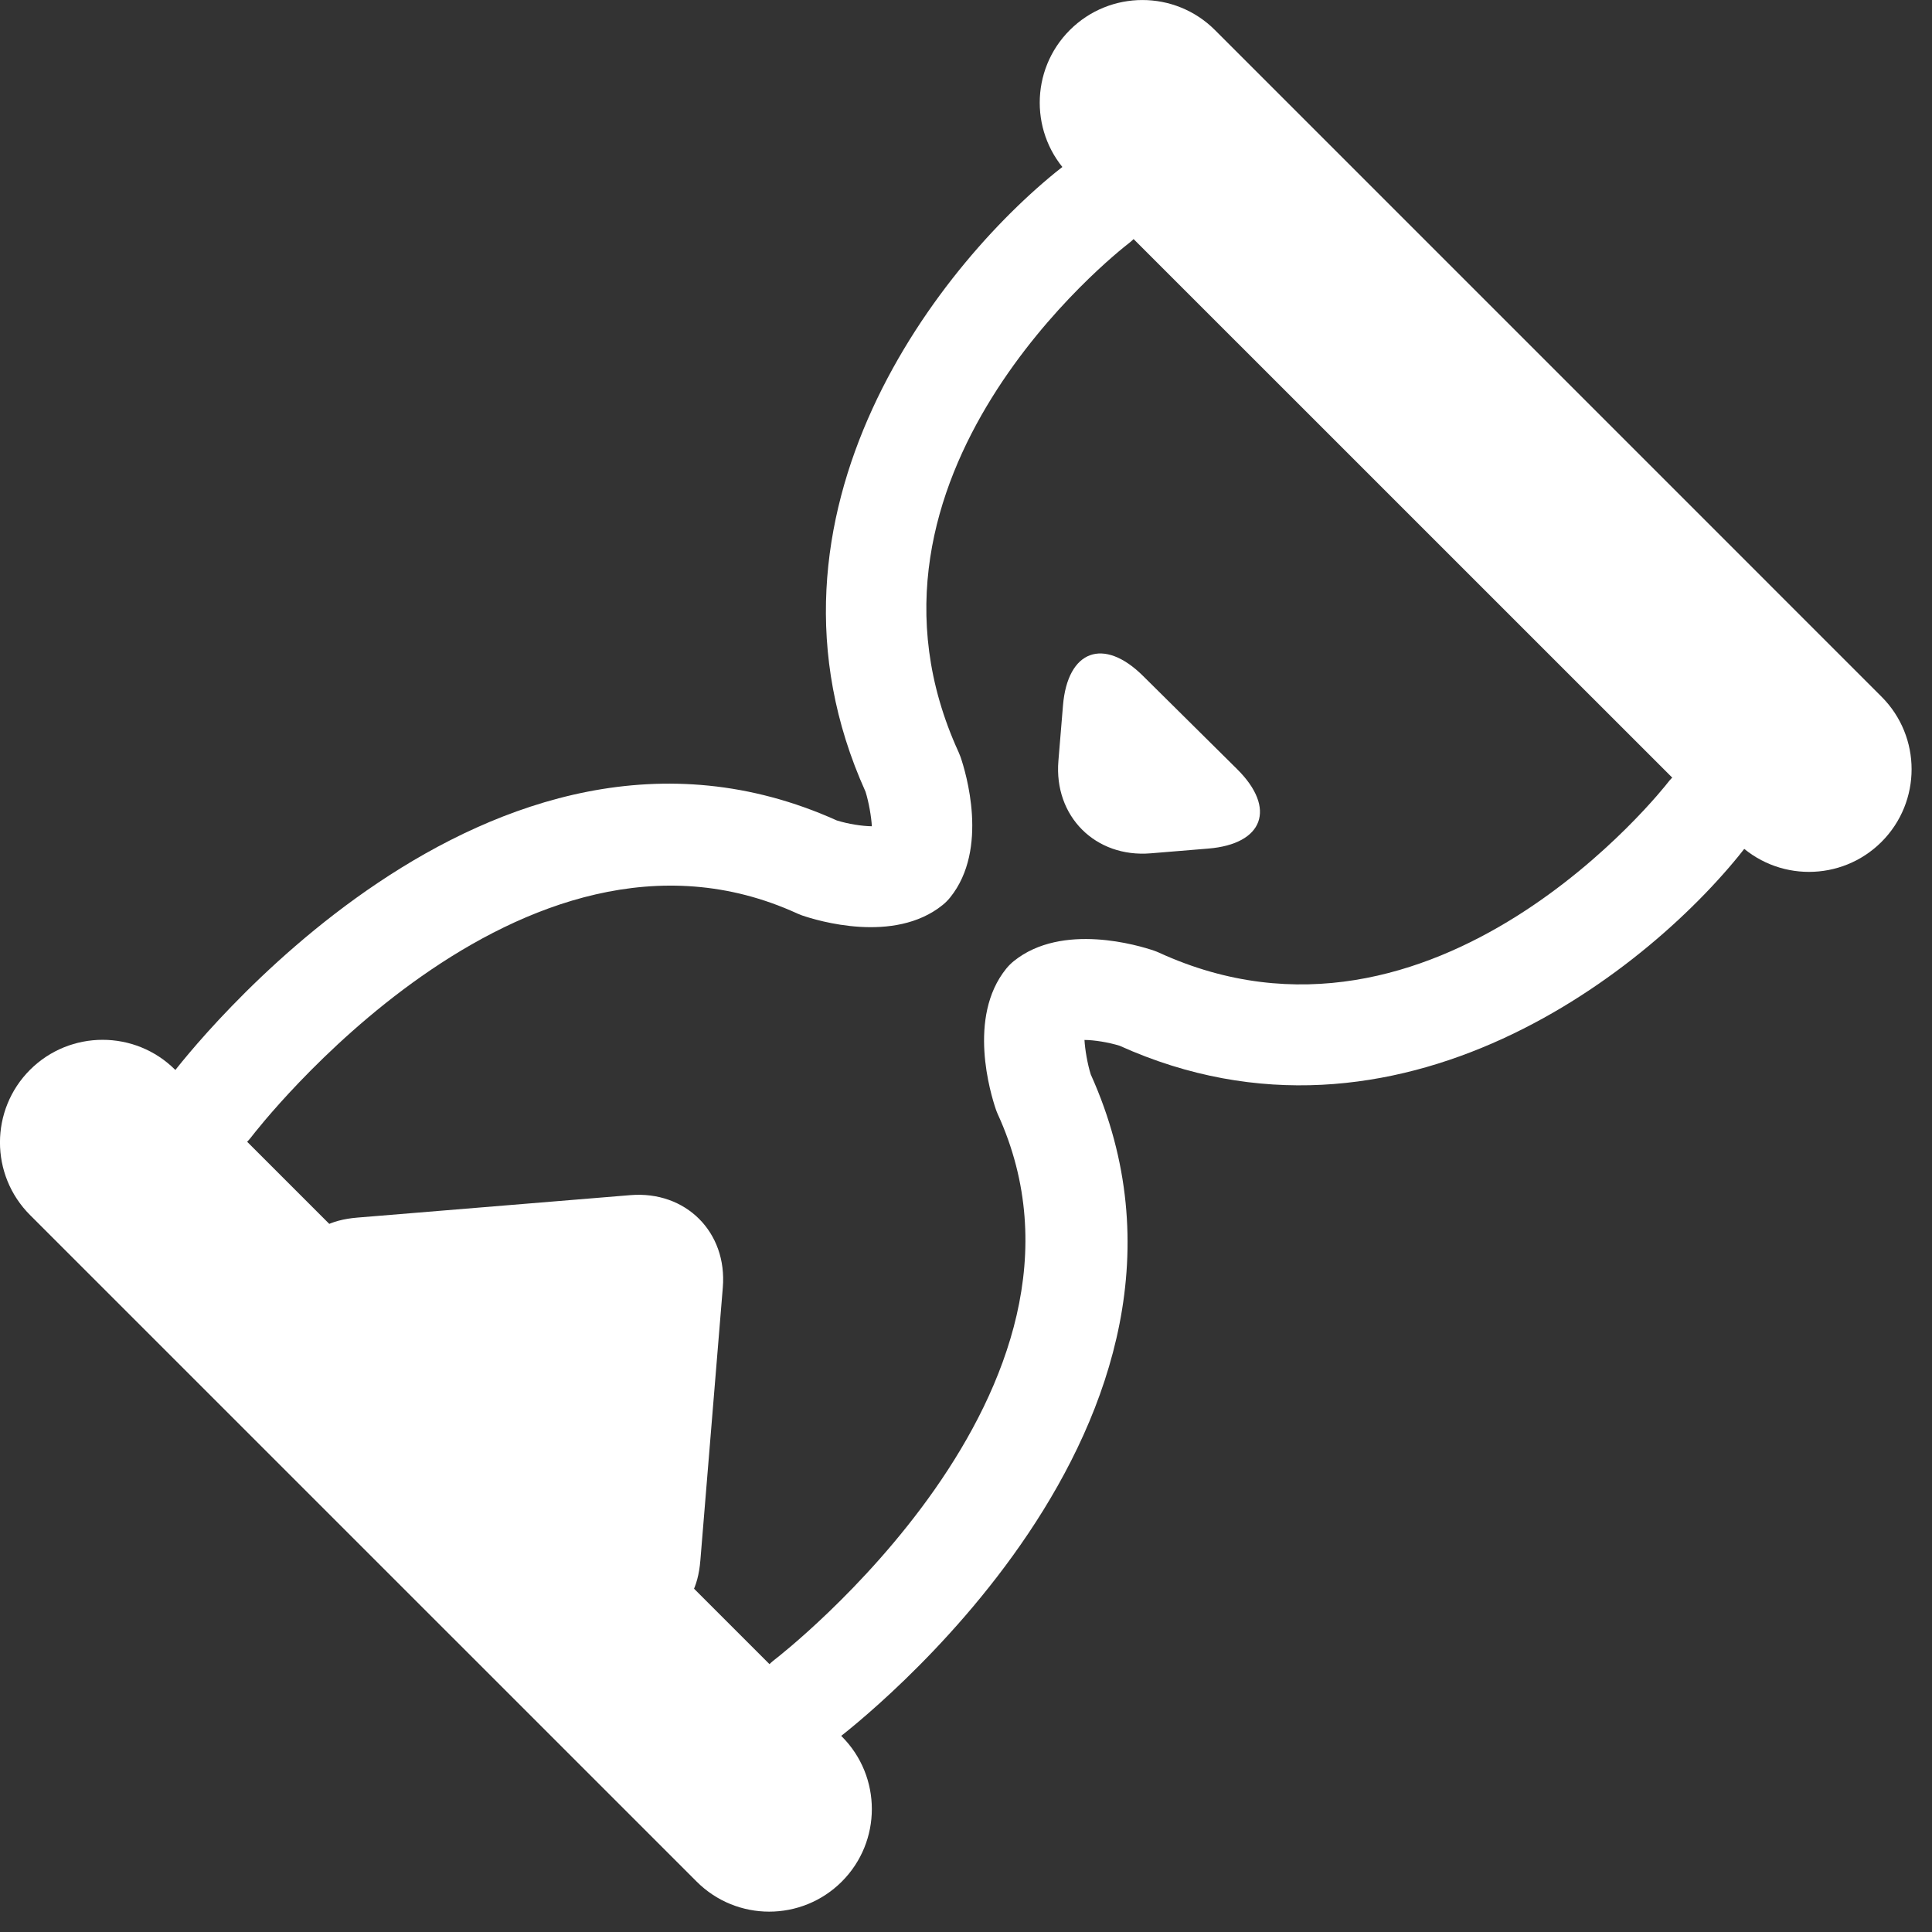 <svg height="40" viewBox="0 0 40 40" width="40" xmlns="http://www.w3.org/2000/svg"><rect x="0" y="0" width="40" height="40" fill="#333333" stroke="none"/><g fill="#fff" fill-rule="evenodd"><path d="m17.429 38.956c-.831.83-2.177.83-3.006 0l-13.801-13.8c-.83-.83-.83-2.176-.001-3.006.83-.829 2.177-.829 3.007 0l13.8 13.801c.83.83.83 2.176 0 3.006"/><path d="m38.956 17.429c-.83.83-2.177.83-3.006-.001l-13.801-13.799c-.83-.83-.83-2.177 0-3.006.83-.83 2.176-.83 3.006 0l13.8 13.801c.83.83.83 2.175 0 3.006"/><path d="m15.933 35.934c-.034-.034-.066-.07-.095-.11-.349-.46-.258-1.117.203-1.465.071-.055 7.232-5.587 4.614-11.297-.013-.031-.027-.063-.038-.097-.105-.31-.596-1.905.215-2.909.047-.058.099-.11.157-.157 1.003-.809 2.599-.321 2.909-.215.032.012.064.024.097.039 5.734 2.628 10.488-3.458 10.535-3.519.352-.46 1.008-.546 1.467-.194.458.35.545 1.008.194 1.466-1.983 2.587-7.246 6.775-13.011 4.175-.236-.073-.528-.119-.727-.12.01.193.062.5.13.714 3.251 7.217-4.929 13.517-5.279 13.782-.422.319-1.007.27-1.37-.093"/><path d="m3.636 23.636c-.363-.363-.412-.948-.093-1.37.265-.35 6.565-8.529 13.781-5.28.236.074.527.119.727.121-.011-.194-.063-.499-.131-.715-2.602-5.766 1.587-11.03 4.174-13.013.459-.35 1.117-.261 1.467.194.351.458.265 1.114-.192 1.465-.252.194-6.138 4.827-3.521 10.537.014.032.027.063.039.097.106.309.594 1.905-.215 2.909-.047.058-.1.111-.157.157-1.004.81-2.599.321-2.909.215-.033-.012-.065-.025-.097-.039-5.729-2.626-11.242 4.542-11.297 4.615-.347.461-1.004.551-1.464.203-.04-.029-.076-.061-.11-.095"/><path d="m6.794 26.86c-.813-.813-.542-1.557.605-1.651l5.653-.465c1.146-.094 2.008.766 1.913 1.913l-.465 5.653c-.095 1.147-.837 1.419-1.651.606z"/><path d="m25.614 15.925c.817.81.547 1.55-.599 1.644l-1.19.098c-1.147.095-2.007-.767-1.912-1.913l.095-1.148c.095-1.146.841-1.422 1.658-.611z"/></g></svg>